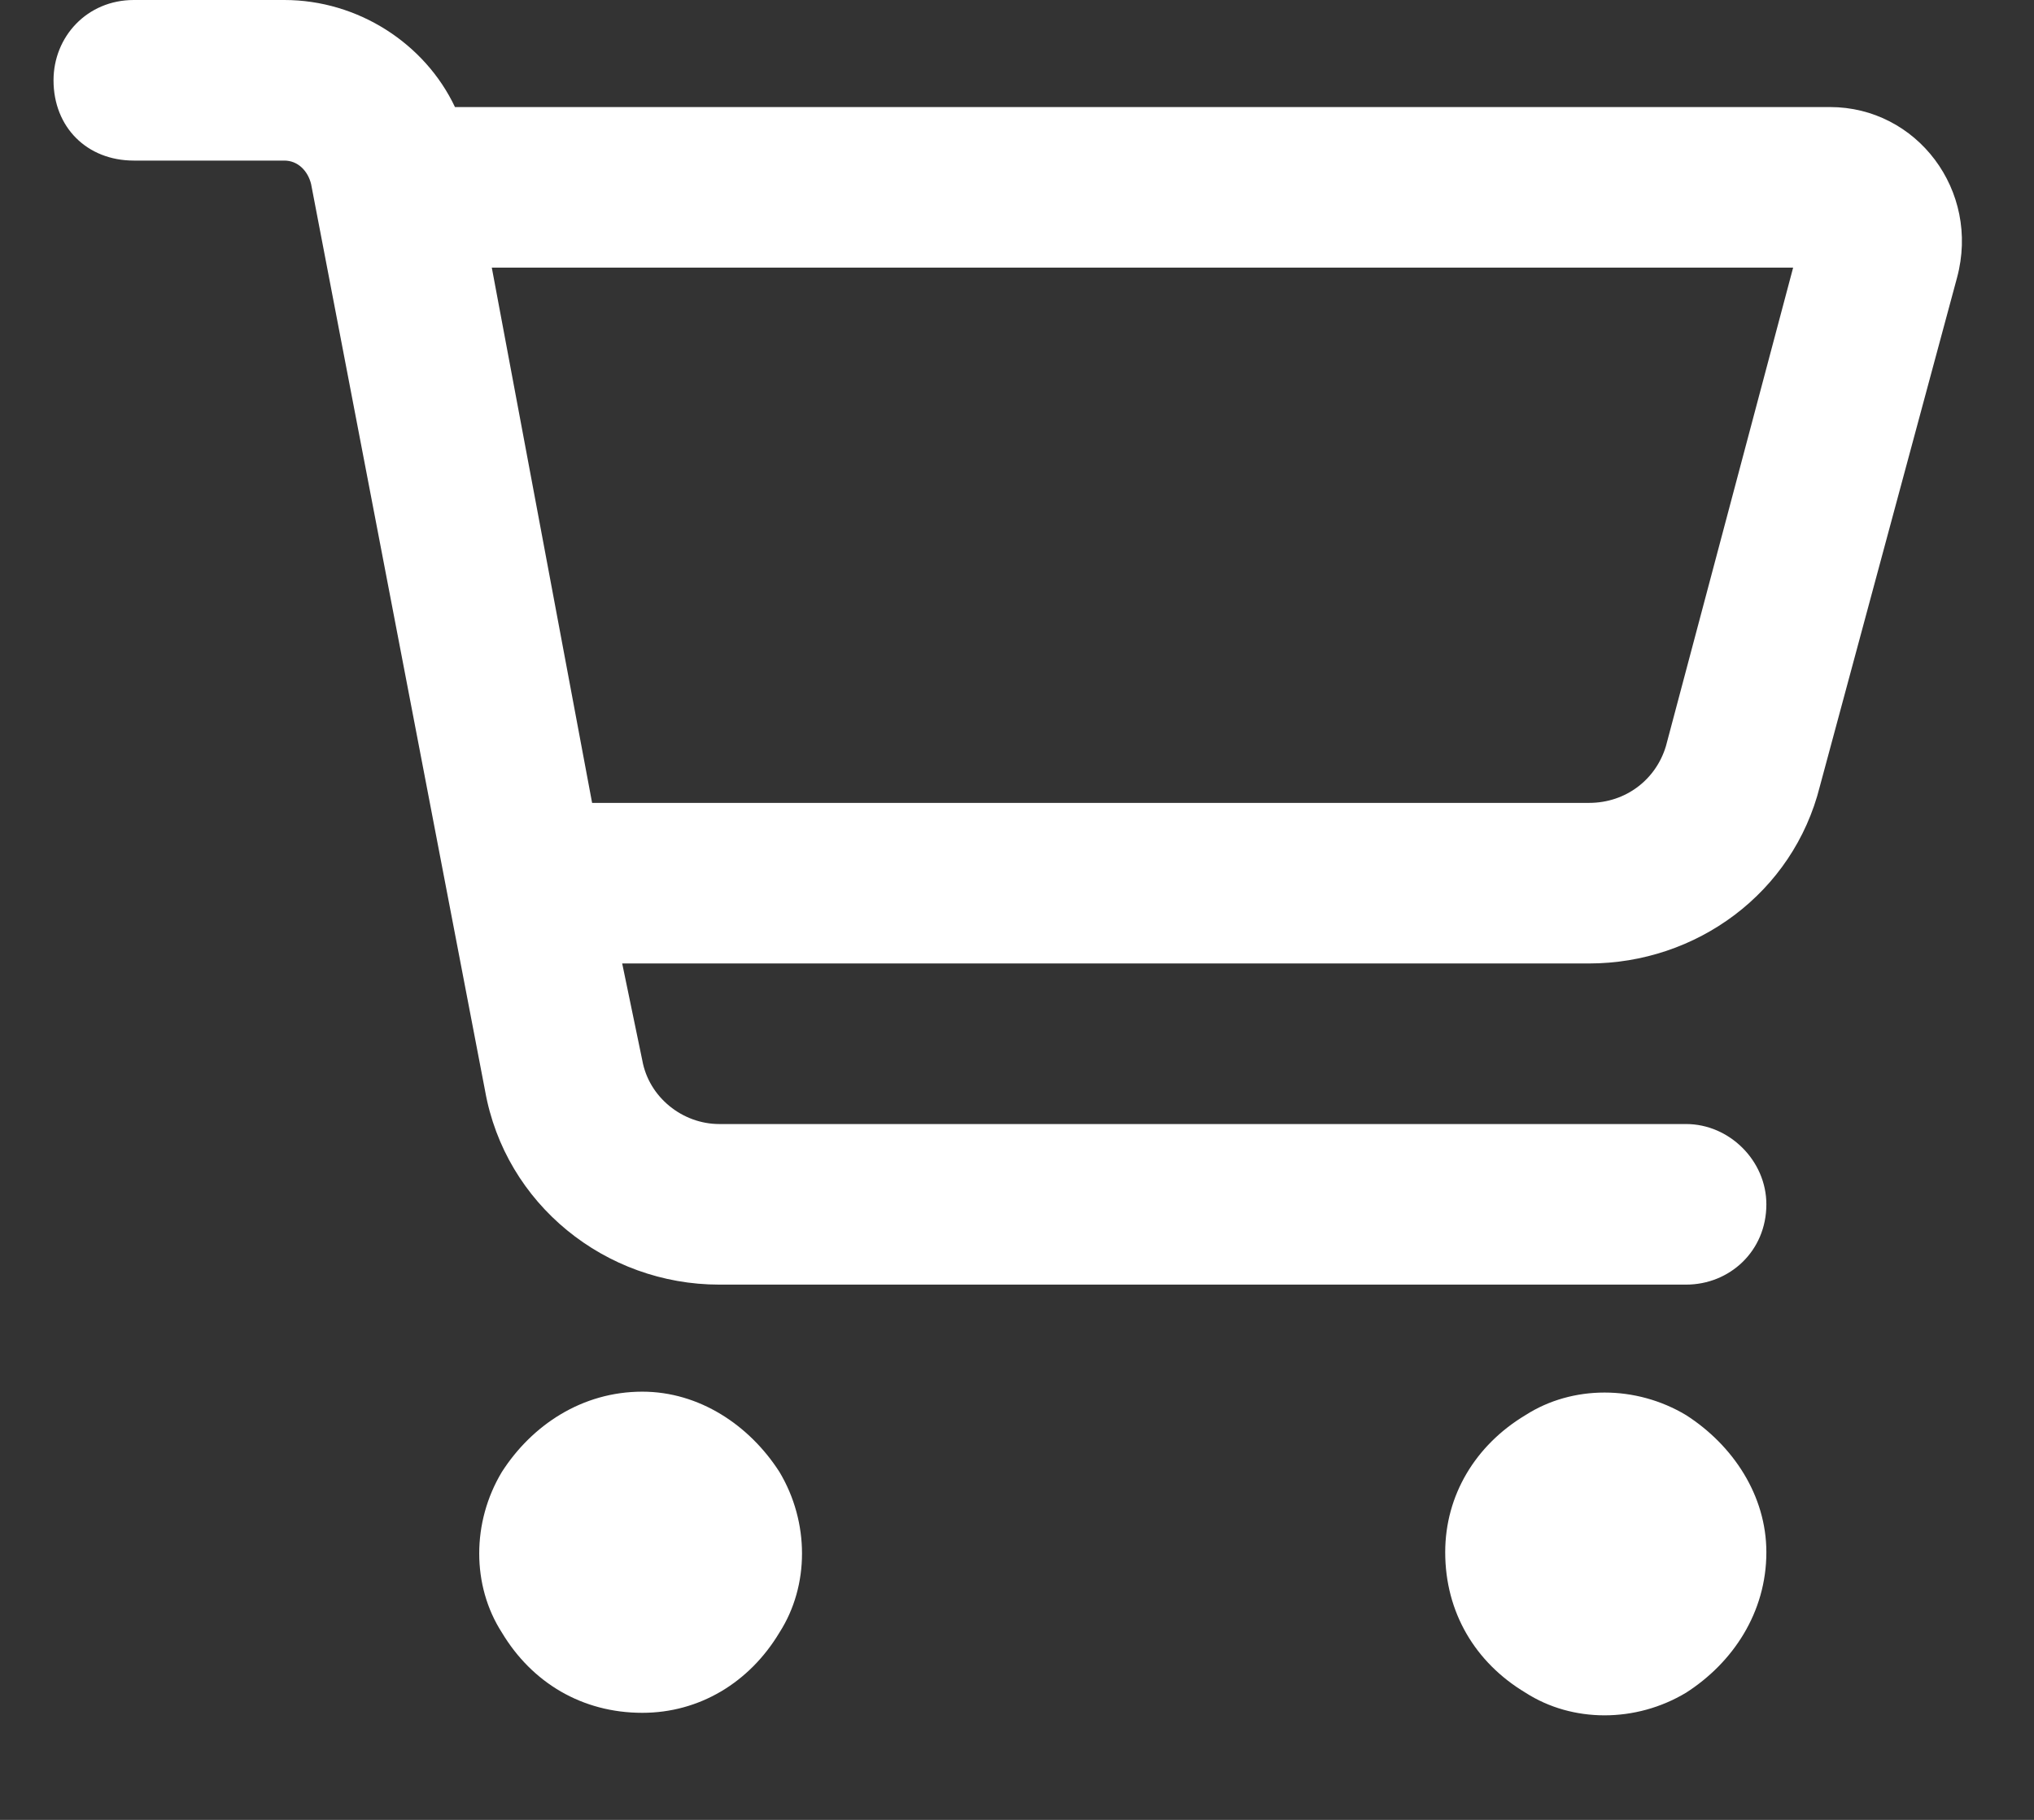 <svg width="19" height="17" viewBox="0 0 19 17" fill="none" xmlns="http://www.w3.org/2000/svg">
<rect x="0" y="0" width="19" height="17" fill="#333333" stroke="none"/>
<path d="M1.25 0H2.656C3.344 0 3.969 0.406 4.25 1H17.094C17.906 1 18.5 1.781 18.281 2.594L17 7.344C16.75 8.344 15.844 9 14.844 9H5.812L6 9.906C6.062 10.25 6.375 10.5 6.719 10.5H15.75C16.156 10.5 16.5 10.844 16.5 11.25C16.5 11.688 16.156 12 15.75 12H6.719C5.656 12 4.719 11.25 4.531 10.188L2.906 1.719C2.875 1.594 2.781 1.5 2.656 1.5H1.25C0.812 1.5 0.5 1.188 0.5 0.75C0.5 0.344 0.812 0 1.25 0ZM4.594 2.5L5.531 7.5H14.844C15.188 7.5 15.469 7.281 15.562 6.969L16.75 2.5H4.594ZM6 16C5.438 16 4.969 15.719 4.688 15.25C4.406 14.812 4.406 14.219 4.688 13.75C4.969 13.312 5.438 13 6 13C6.531 13 7 13.312 7.281 13.75C7.562 14.219 7.562 14.812 7.281 15.25C7 15.719 6.531 16 6 16ZM16.5 14.5C16.5 15.062 16.188 15.531 15.75 15.812C15.281 16.094 14.688 16.094 14.25 15.812C13.781 15.531 13.5 15.062 13.5 14.5C13.5 13.969 13.781 13.5 14.25 13.219C14.688 12.938 15.281 12.938 15.75 13.219C16.188 13.5 16.5 13.969 16.5 14.5Z" fill="white"/>
</svg>

